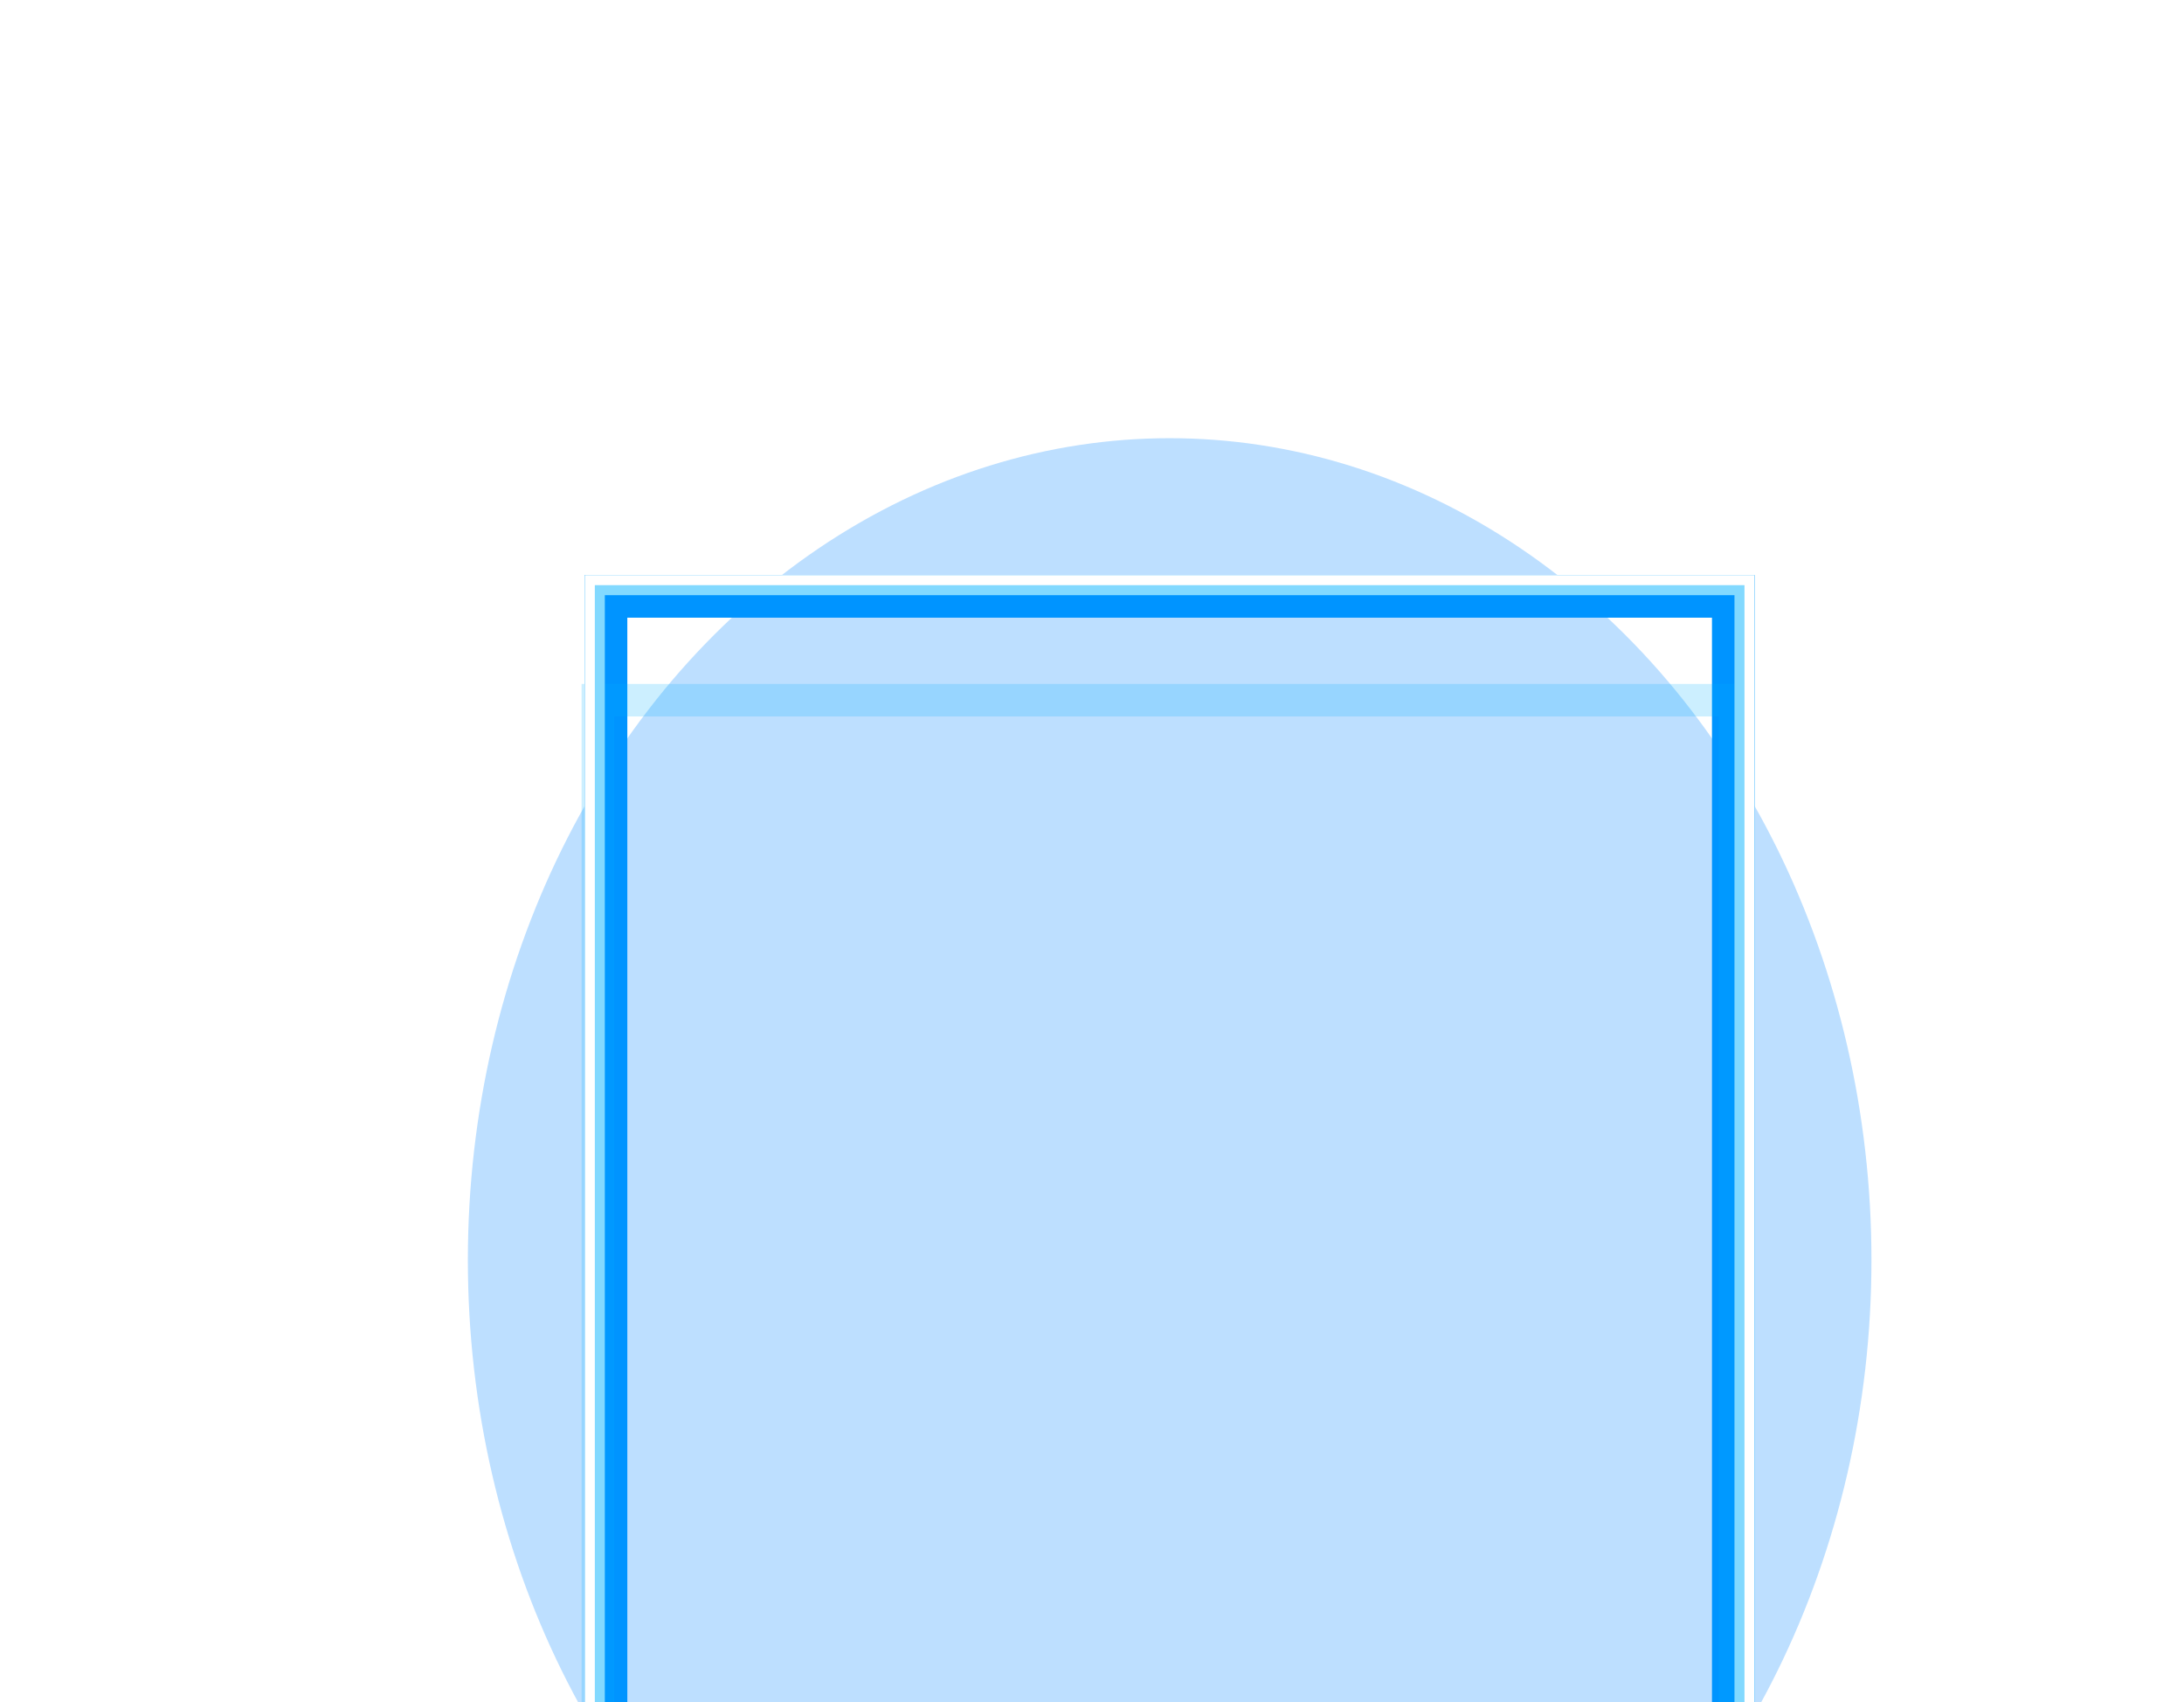 <svg width="657" height="512" viewBox="0 0 657 512" fill="none" xmlns="http://www.w3.org/2000/svg">
<g style="mix-blend-mode:hard-light" filter="url(#filter0_f_16949_40006)">
<ellipse cx="351.861" cy="379.001" rx="211.117" ry="247.2" fill="#128DFF" fill-opacity="0.279"/>
</g>
<g style="mix-blend-mode:hard-light" filter="url(#filter1_f_16949_40006)">
<rect x="180.818" y="177.889" width="342.084" height="402.223" stroke="#0094FF" stroke-width="9.777"/>
</g>
<g style="mix-blend-mode:hard-light" filter="url(#filter2_f_16949_40006)">
<rect x="182.322" y="179.393" width="339.076" height="399.214" stroke="#0094FF" stroke-width="12.785"/>
</g>
<g style="mix-blend-mode:hard-light" filter="url(#filter3_ddi_16949_40006)">
<rect x="180.818" y="177.889" width="342.084" height="402.223" stroke="#00B3FF" stroke-opacity="0.2" stroke-width="9.777"/>
</g>
<g filter="url(#filter4_f_16949_40006)">
<rect x="178.938" y="176.008" width="345.845" height="405.983" stroke="#82D9FF" stroke-width="6.017"/>
</g>
<g filter="url(#filter5_f_16949_40006)">
<rect x="177.434" y="174.504" width="348.853" height="408.992" stroke="white" stroke-width="3.008"/>
</g>
<defs>
<filter id="filter0_f_16949_40006" x="77.795" y="68.851" width="548.131" height="620.299" filterUnits="userSpaceOnUse" color-interpolation-filters="sRGB">
<feFlood flood-opacity="0" result="BackgroundImageFix"/>
<feBlend mode="normal" in="SourceGraphic" in2="BackgroundImageFix" result="shape"/>
<feGaussianBlur stdDeviation="31.475" result="effect1_foregroundBlur_16949_40006"/>
</filter>
<filter id="filter1_f_16949_40006" x="112.98" y="110.051" width="477.76" height="537.899" filterUnits="userSpaceOnUse" color-interpolation-filters="sRGB">
<feFlood flood-opacity="0" result="BackgroundImageFix"/>
<feBlend mode="normal" in="SourceGraphic" in2="BackgroundImageFix" result="shape"/>
<feGaussianBlur stdDeviation="31.475" result="effect1_foregroundBlur_16949_40006"/>
</filter>
<filter id="filter2_f_16949_40006" x="154.947" y="152.017" width="393.828" height="453.966" filterUnits="userSpaceOnUse" color-interpolation-filters="sRGB">
<feFlood flood-opacity="0" result="BackgroundImageFix"/>
<feBlend mode="normal" in="SourceGraphic" in2="BackgroundImageFix" result="shape"/>
<feGaussianBlur stdDeviation="10.492" result="effect1_foregroundBlur_16949_40006"/>
</filter>
<filter id="filter3_ddi_16949_40006" x="148.652" y="166.705" width="406.417" height="466.556" filterUnits="userSpaceOnUse" color-interpolation-filters="sRGB">
<feFlood flood-opacity="0" result="BackgroundImageFix"/>
<feColorMatrix in="SourceAlpha" type="matrix" values="0 0 0 0 0 0 0 0 0 0 0 0 0 0 0 0 0 0 127 0" result="hardAlpha"/>
<feOffset dy="9.777"/>
<feGaussianBlur stdDeviation="3.76"/>
<feColorMatrix type="matrix" values="0 0 0 0 0 0 0 0 0 0.051 0 0 0 0 0.082 0 0 0 0.7 0"/>
<feBlend mode="multiply" in2="BackgroundImageFix" result="effect1_dropShadow_16949_40006"/>
<feColorMatrix in="SourceAlpha" type="matrix" values="0 0 0 0 0 0 0 0 0 0 0 0 0 0 0 0 0 0 127 0" result="hardAlpha"/>
<feOffset dy="20.983"/>
<feGaussianBlur stdDeviation="13.639"/>
<feColorMatrix type="matrix" values="0 0 0 0 0 0 0 0 0 0.4 0 0 0 0 1 0 0 0 1 0"/>
<feBlend mode="color-dodge" in2="effect1_dropShadow_16949_40006" result="effect2_dropShadow_16949_40006"/>
<feBlend mode="normal" in="SourceGraphic" in2="effect2_dropShadow_16949_40006" result="shape"/>
<feColorMatrix in="SourceAlpha" type="matrix" values="0 0 0 0 0 0 0 0 0 0 0 0 0 0 0 0 0 0 127 0" result="hardAlpha"/>
<feOffset dx="-0.978" dy="1.955"/>
<feGaussianBlur stdDeviation="0.489"/>
<feComposite in2="hardAlpha" operator="arithmetic" k2="-1" k3="1"/>
<feColorMatrix type="matrix" values="0 0 0 0 1 0 0 0 0 1 0 0 0 0 1 0 0 0 0.5 0"/>
<feBlend mode="normal" in2="shape" result="effect3_innerShadow_16949_40006"/>
</filter>
<filter id="filter4_f_16949_40006" x="174.426" y="171.496" width="354.87" height="415.008" filterUnits="userSpaceOnUse" color-interpolation-filters="sRGB">
<feFlood flood-opacity="0" result="BackgroundImageFix"/>
<feBlend mode="normal" in="SourceGraphic" in2="BackgroundImageFix" result="shape"/>
<feGaussianBlur stdDeviation="0.752" result="effect1_foregroundBlur_16949_40006"/>
</filter>
<filter id="filter5_f_16949_40006" x="174.927" y="171.997" width="353.867" height="414.006" filterUnits="userSpaceOnUse" color-interpolation-filters="sRGB">
<feFlood flood-opacity="0" result="BackgroundImageFix"/>
<feBlend mode="normal" in="SourceGraphic" in2="BackgroundImageFix" result="shape"/>
<feGaussianBlur stdDeviation="0.501" result="effect1_foregroundBlur_16949_40006"/>
</filter>
</defs>
</svg>
